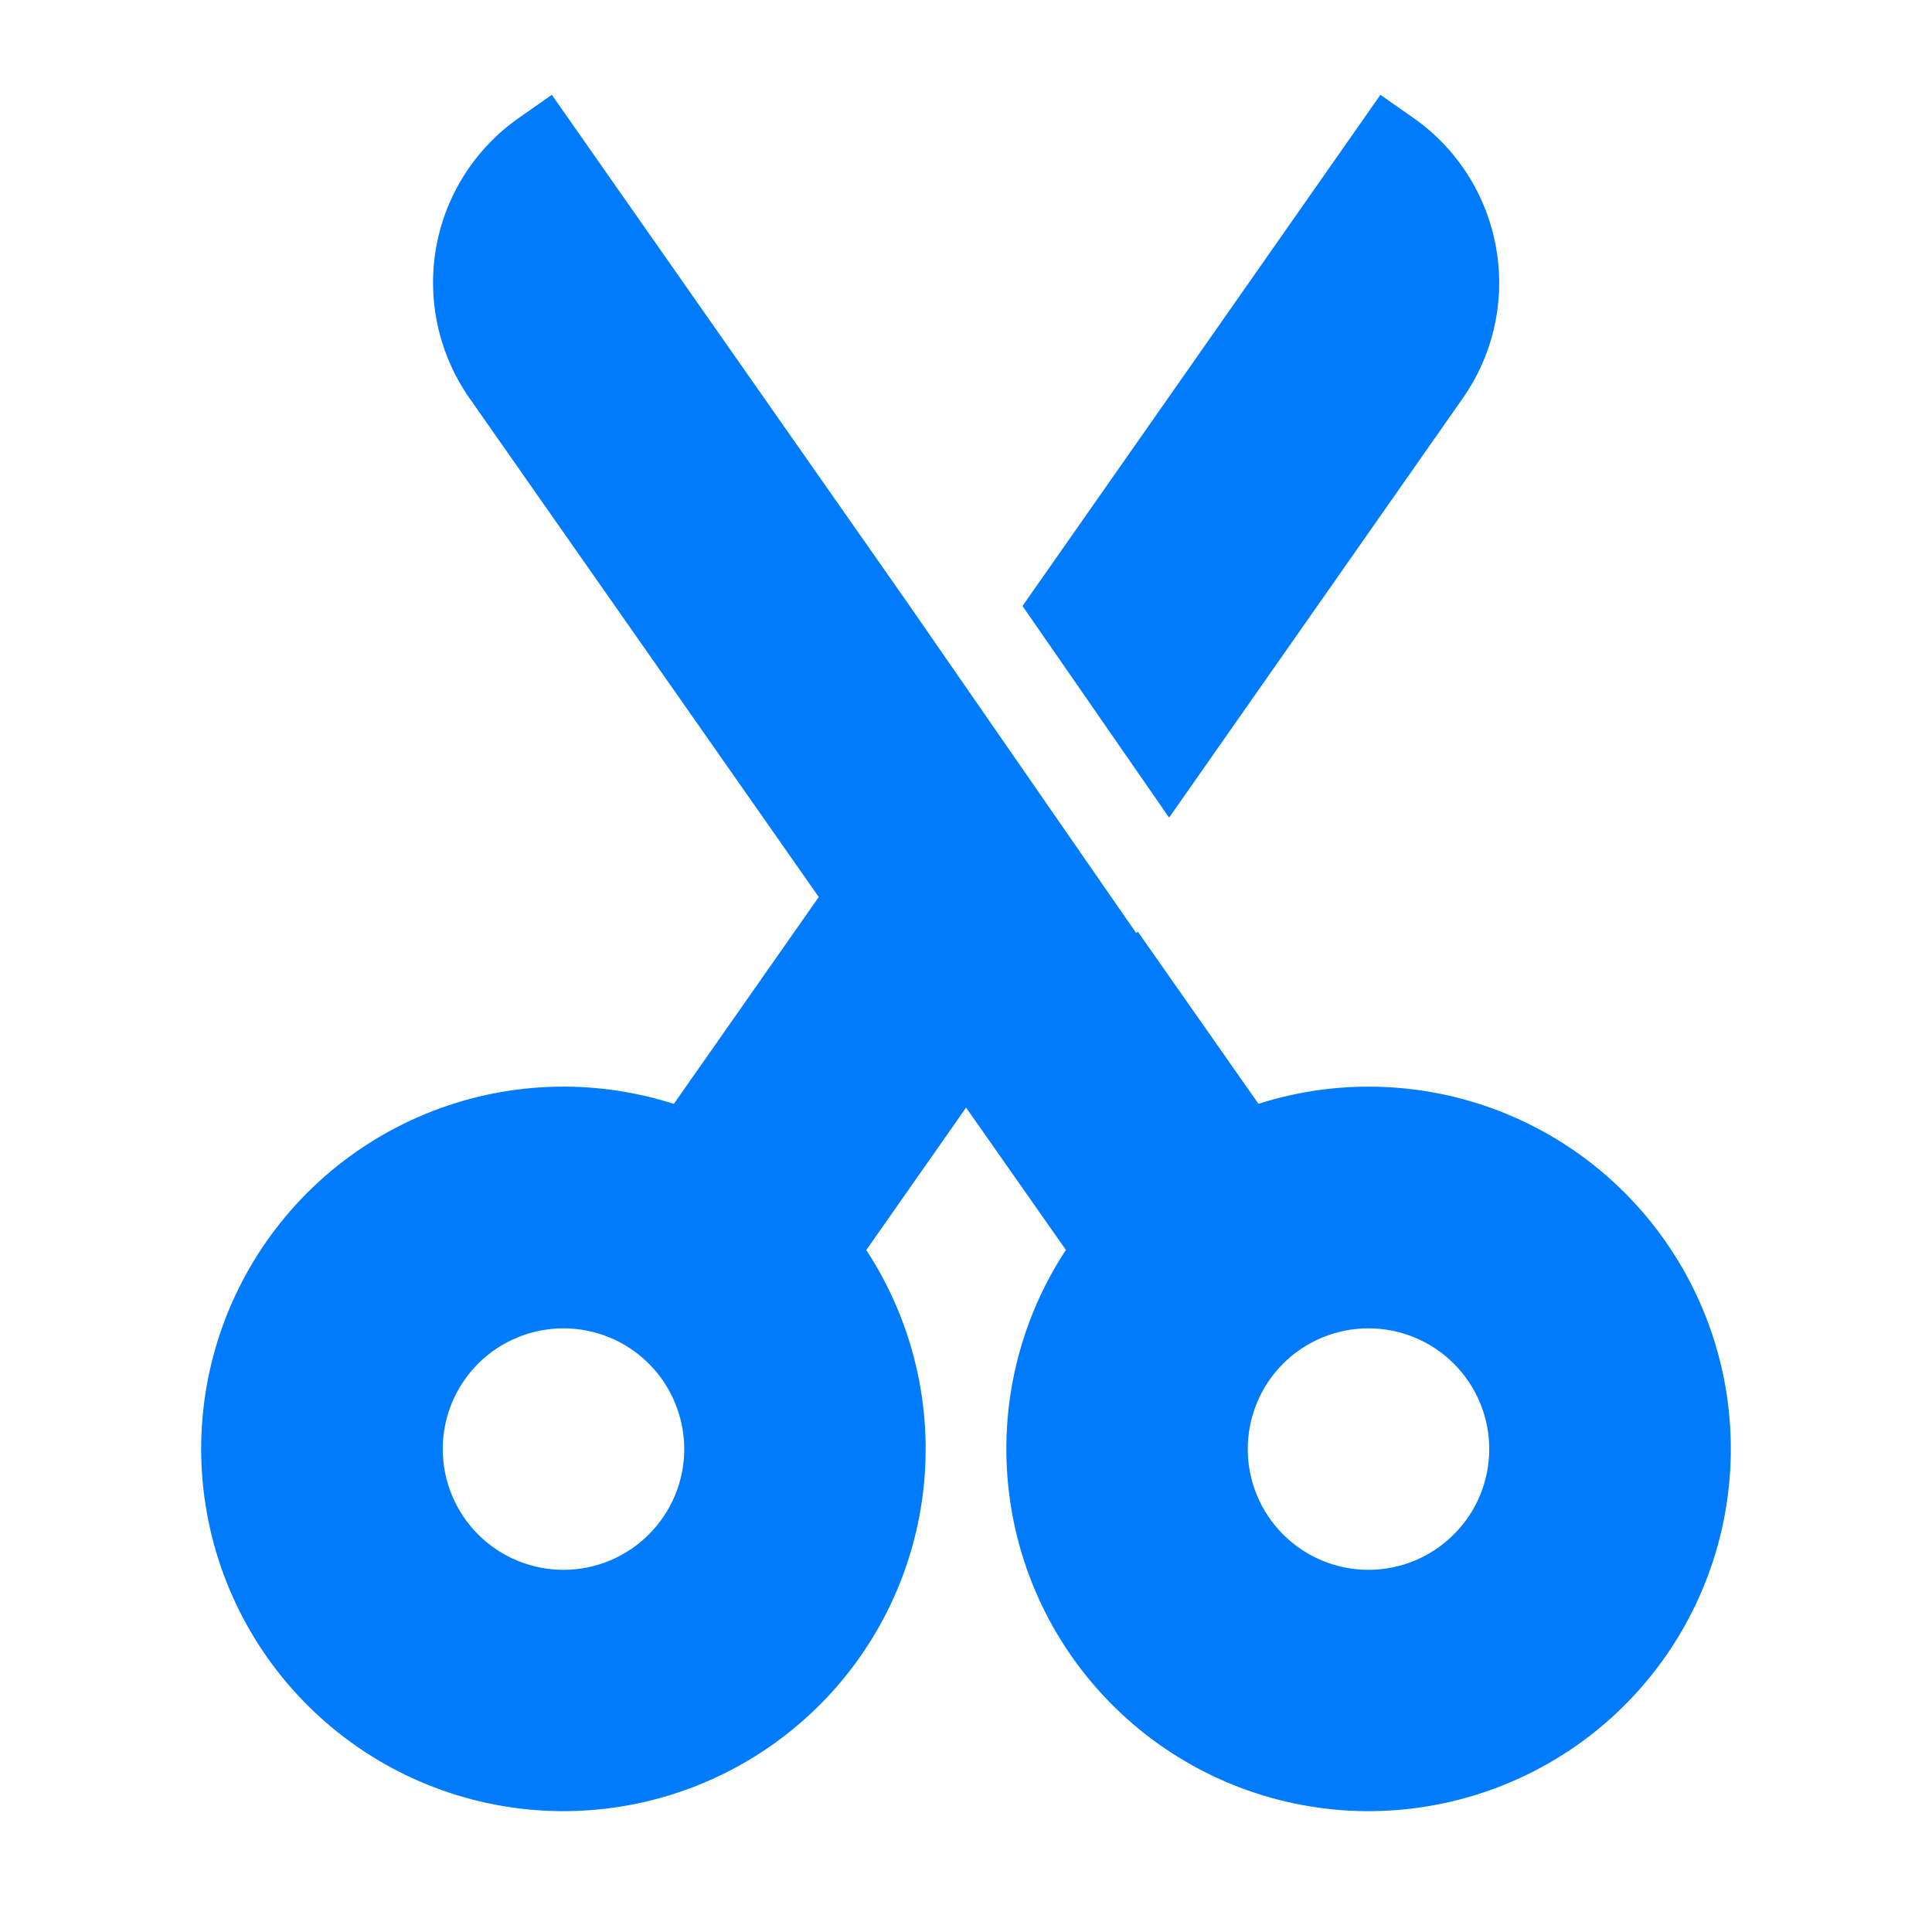 <?xml version="1.0" encoding="UTF-8"?> <svg xmlns="http://www.w3.org/2000/svg" width="24" height="24" viewBox="0 0 24 24" fill="none"> <g clip-path="url(#clip0_992_24835)"> <path fill-rule="evenodd" clip-rule="evenodd" d="M18.585 3.078C18.701 3.731 18.552 4.403 18.172 4.946L14.523 10.157L12.702 7.528L17.148 1.178L17.558 1.465C18.101 1.845 18.47 2.425 18.585 3.078ZM11.251 7.456L6.855 1.178L6.445 1.465C5.902 1.845 5.532 2.426 5.417 3.078C5.303 3.731 5.452 4.403 5.832 4.946L10.171 11.143L8.371 13.713C7.36 13.389 6.267 13.433 5.285 13.838C4.304 14.242 3.497 14.98 3.007 15.922C2.517 16.863 2.376 17.948 2.608 18.983C2.84 20.019 3.431 20.939 4.277 21.582C5.122 22.224 6.167 22.547 7.227 22.493C8.287 22.439 9.294 22.012 10.07 21.288C10.846 20.564 11.341 19.588 11.467 18.535C11.593 17.481 11.343 16.416 10.761 15.529L12.001 13.759L13.241 15.527C12.658 16.414 12.407 17.478 12.533 18.532C12.658 19.586 13.153 20.561 13.928 21.286C14.704 22.011 15.71 22.438 16.77 22.493C17.83 22.547 18.875 22.225 19.721 21.584C20.567 20.942 21.158 20.022 21.391 18.987C21.624 17.951 21.484 16.866 20.994 15.925C20.505 14.983 19.699 14.244 18.718 13.839C17.736 13.434 16.644 13.389 15.633 13.712L14.135 11.574L14.113 11.589L11.251 7.456ZM5.614 17.427C5.538 17.609 5.5 17.804 5.5 18.001C5.5 18.399 5.658 18.78 5.939 19.061C6.22 19.343 6.602 19.501 7 19.501C7.397 19.501 7.779 19.343 8.06 19.061C8.342 18.78 8.5 18.399 8.5 18.001C8.5 17.804 8.461 17.609 8.385 17.427C8.31 17.245 8.2 17.079 8.06 16.94C7.921 16.801 7.756 16.69 7.574 16.615C7.392 16.54 7.197 16.501 7 16.501C6.803 16.501 6.608 16.54 6.426 16.615C6.244 16.69 6.078 16.801 5.939 16.94C5.8 17.079 5.689 17.245 5.614 17.427ZM15.939 16.94C15.658 17.221 15.5 17.603 15.5 18.001C15.5 18.399 15.658 18.78 15.939 19.061C16.22 19.343 16.602 19.501 17 19.501C17.398 19.501 17.779 19.343 18.06 19.061C18.342 18.78 18.5 18.399 18.5 18.001C18.5 17.603 18.342 17.221 18.06 16.94C17.779 16.659 17.398 16.501 17 16.501C16.602 16.501 16.22 16.659 15.939 16.94Z" fill="#007BFC"></path> </g> <defs> <clipPath id="clip0_992_24835"> <rect width="24" height="24" fill="white"></rect> </clipPath> </defs> </svg> 